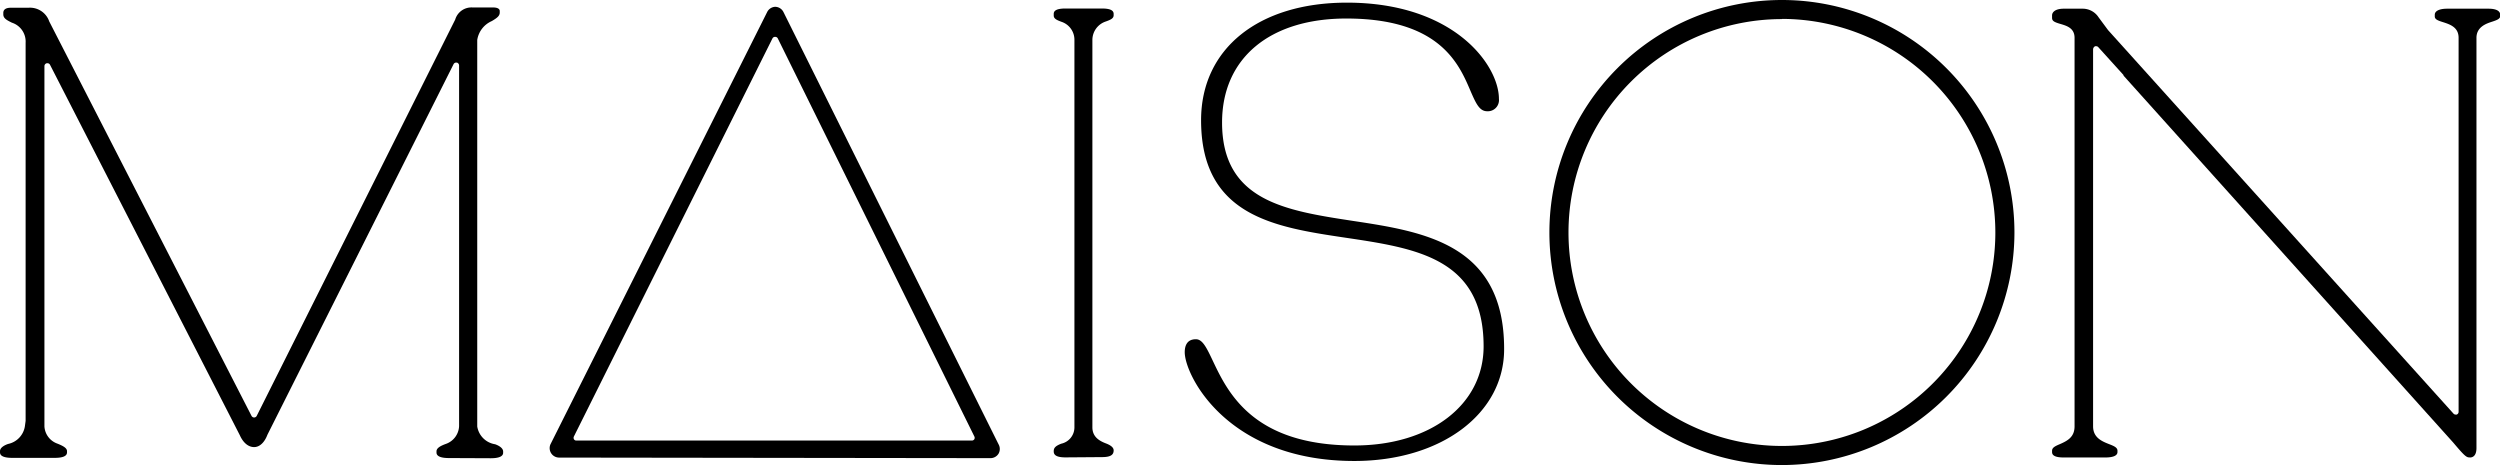 <svg xmlns="http://www.w3.org/2000/svg" viewBox="0 0 264.49 49.2"><title>maisonlogo</title><g id="Layer_2" data-name="Layer 2"><g id="Layer_1-2" data-name="Layer 1"><path d="M59.13,48.41A1,1,0,0,1,58.24,47L81.16,1.28A1,1,0,0,1,82,.72a1,1,0,0,1,.9.58L105.64,47a1,1,0,0,1,0,1,1,1,0,0,1-.85.47ZM82,3.9a.3.3,0,0,0-.28.17l-21,42.1a.32.32,0,0,0,0,.3.29.29,0,0,0,.26.14h41.84a.31.31,0,0,0,.26-.14.32.32,0,0,0,0-.3L82.29,4.07A.3.3,0,0,0,82,3.9Z"/><path d="M188.52,49.2a24.6,24.6,0,1,1,24.6-24.6A24.63,24.63,0,0,1,188.52,49.2Zm0-47.18A22.58,22.58,0,1,0,211.1,24.6,22.61,22.61,0,0,0,188.52,2Z"/><path d="M47.49,48.46c-.87,0-1.31-.2-1.31-.58v-.13c0-.36.45-.59,1-.79a2.08,2.08,0,0,0,1.39-1.88l0-.09V6.92a.32.32,0,0,0-.24-.3h-.07a.31.31,0,0,0-.28.18L28.29,46c-.31.82-.83,1.3-1.4,1.3s-1.13-.39-1.52-1.26L5.29,6.85A.3.3,0,0,0,5,6.69H4.94A.32.32,0,0,0,4.7,7V44.47l0,.3v.16l0,.19a2.06,2.06,0,0,0,1.39,1.82c.49.2,1,.43,1,.79v.13c0,.39-.44.58-1.31.58H1.31c-.87,0-1.31-.19-1.31-.58v-.13c0-.42.59-.67.85-.76a2.27,2.27,0,0,0,1.78-1.85l.08-.59v-40A2.1,2.1,0,0,0,1.26,2.4C.69,2.12.35,1.93.35,1.52V1.36c0-.35.28-.54.78-.54H3A2.15,2.15,0,0,1,5.21,2.27L26.61,44a.32.32,0,0,0,.28.17h0a.31.31,0,0,0,.27-.17l21-41.93A1.79,1.79,0,0,1,50,.79h2.17c.45,0,.7.14.7.38v.16c0,.37-.32.59-.84.9a2.61,2.61,0,0,0-1.54,2V44.51l0,.36,0,.1,0,.15A2.26,2.26,0,0,0,52.38,47c.26.09.85.35.85.77v.13c0,.38-.44.58-1.31.58Z"/><path d="M112.72,48.39c-1.09,0-1.24-.34-1.24-.64s.09-.54.8-.81a1.77,1.77,0,0,0,1.39-1.7v-41a2,2,0,0,0-1.39-1.94c-.48-.18-.8-.32-.8-.66V1.48c0-.25.13-.58,1.24-.58h3.86c1.11,0,1.24.33,1.24.58v.13c0,.34-.32.48-.82.66a2.06,2.06,0,0,0-1.43,1.94v41c0,1,.72,1.43,1.43,1.7s.82.55.82.74c0,.5-.37.71-1.24.71Z"/><path d="M143.28,48.77c-13.45,0-17.94-9.07-17.94-11.51,0-.62.2-1.37,1.18-1.37.68,0,1.1.82,1.77,2.24,1.59,3.35,4.24,9,15,9,8.05,0,13.67-4.31,13.67-10.49,0-9.31-7.09-10.37-14.6-11.49s-15.29-2.29-15.29-12.43c0-7.56,6.06-12.44,15.43-12.44,11.36,0,16.08,6.63,16.08,10.18a1.18,1.18,0,0,1-1.24,1.31c-.81,0-1.18-.79-1.78-2.18-1.22-2.85-3.26-7.63-13.13-7.63-8.1,0-13.14,4.2-13.14,11,0,8.3,6.72,9.32,13.84,10.41,7.53,1.14,16,2.45,16,13.52C159.17,43.74,152.49,48.77,143.28,48.77Z"/><path d="M261.21,48.39c-.31,0-.62-.33-1.67-1.57l-.53-.59L224.66,8a.08.08,0,0,0,0,0l0-.06L222,5a.3.3,0,0,0-.23-.11l-.11,0a.38.38,0,0,0-.22.32V45.1c0,1.21.94,1.59,1.7,1.89.55.21.88.37.88.7v.13c0,.38-.44.58-1.31.58h-4.37c-1.11,0-1.24-.33-1.24-.58v-.13c0-.33.32-.49.82-.7.85-.37,1.56-.77,1.56-1.89V4c0-1-.78-1.26-1.47-1.46s-.91-.32-.91-.66V1.63c0-.33.32-.71,1.24-.71h2a2,2,0,0,1,1.68.91l1,1.35,36.55,40.58a.29.29,0,0,0,.23.1l.11,0a.31.31,0,0,0,.2-.29V4c0-1.13-.92-1.42-1.66-1.66-.52-.16-.86-.29-.86-.6V1.56c0-.4.49-.64,1.31-.64h4.37c.8,0,1.24.23,1.24.64v.13c0,.28-.26.41-.84.6S262,2.82,262,4v43.4c0,.91-.48,1-.68,1Z"/></g></g></svg>